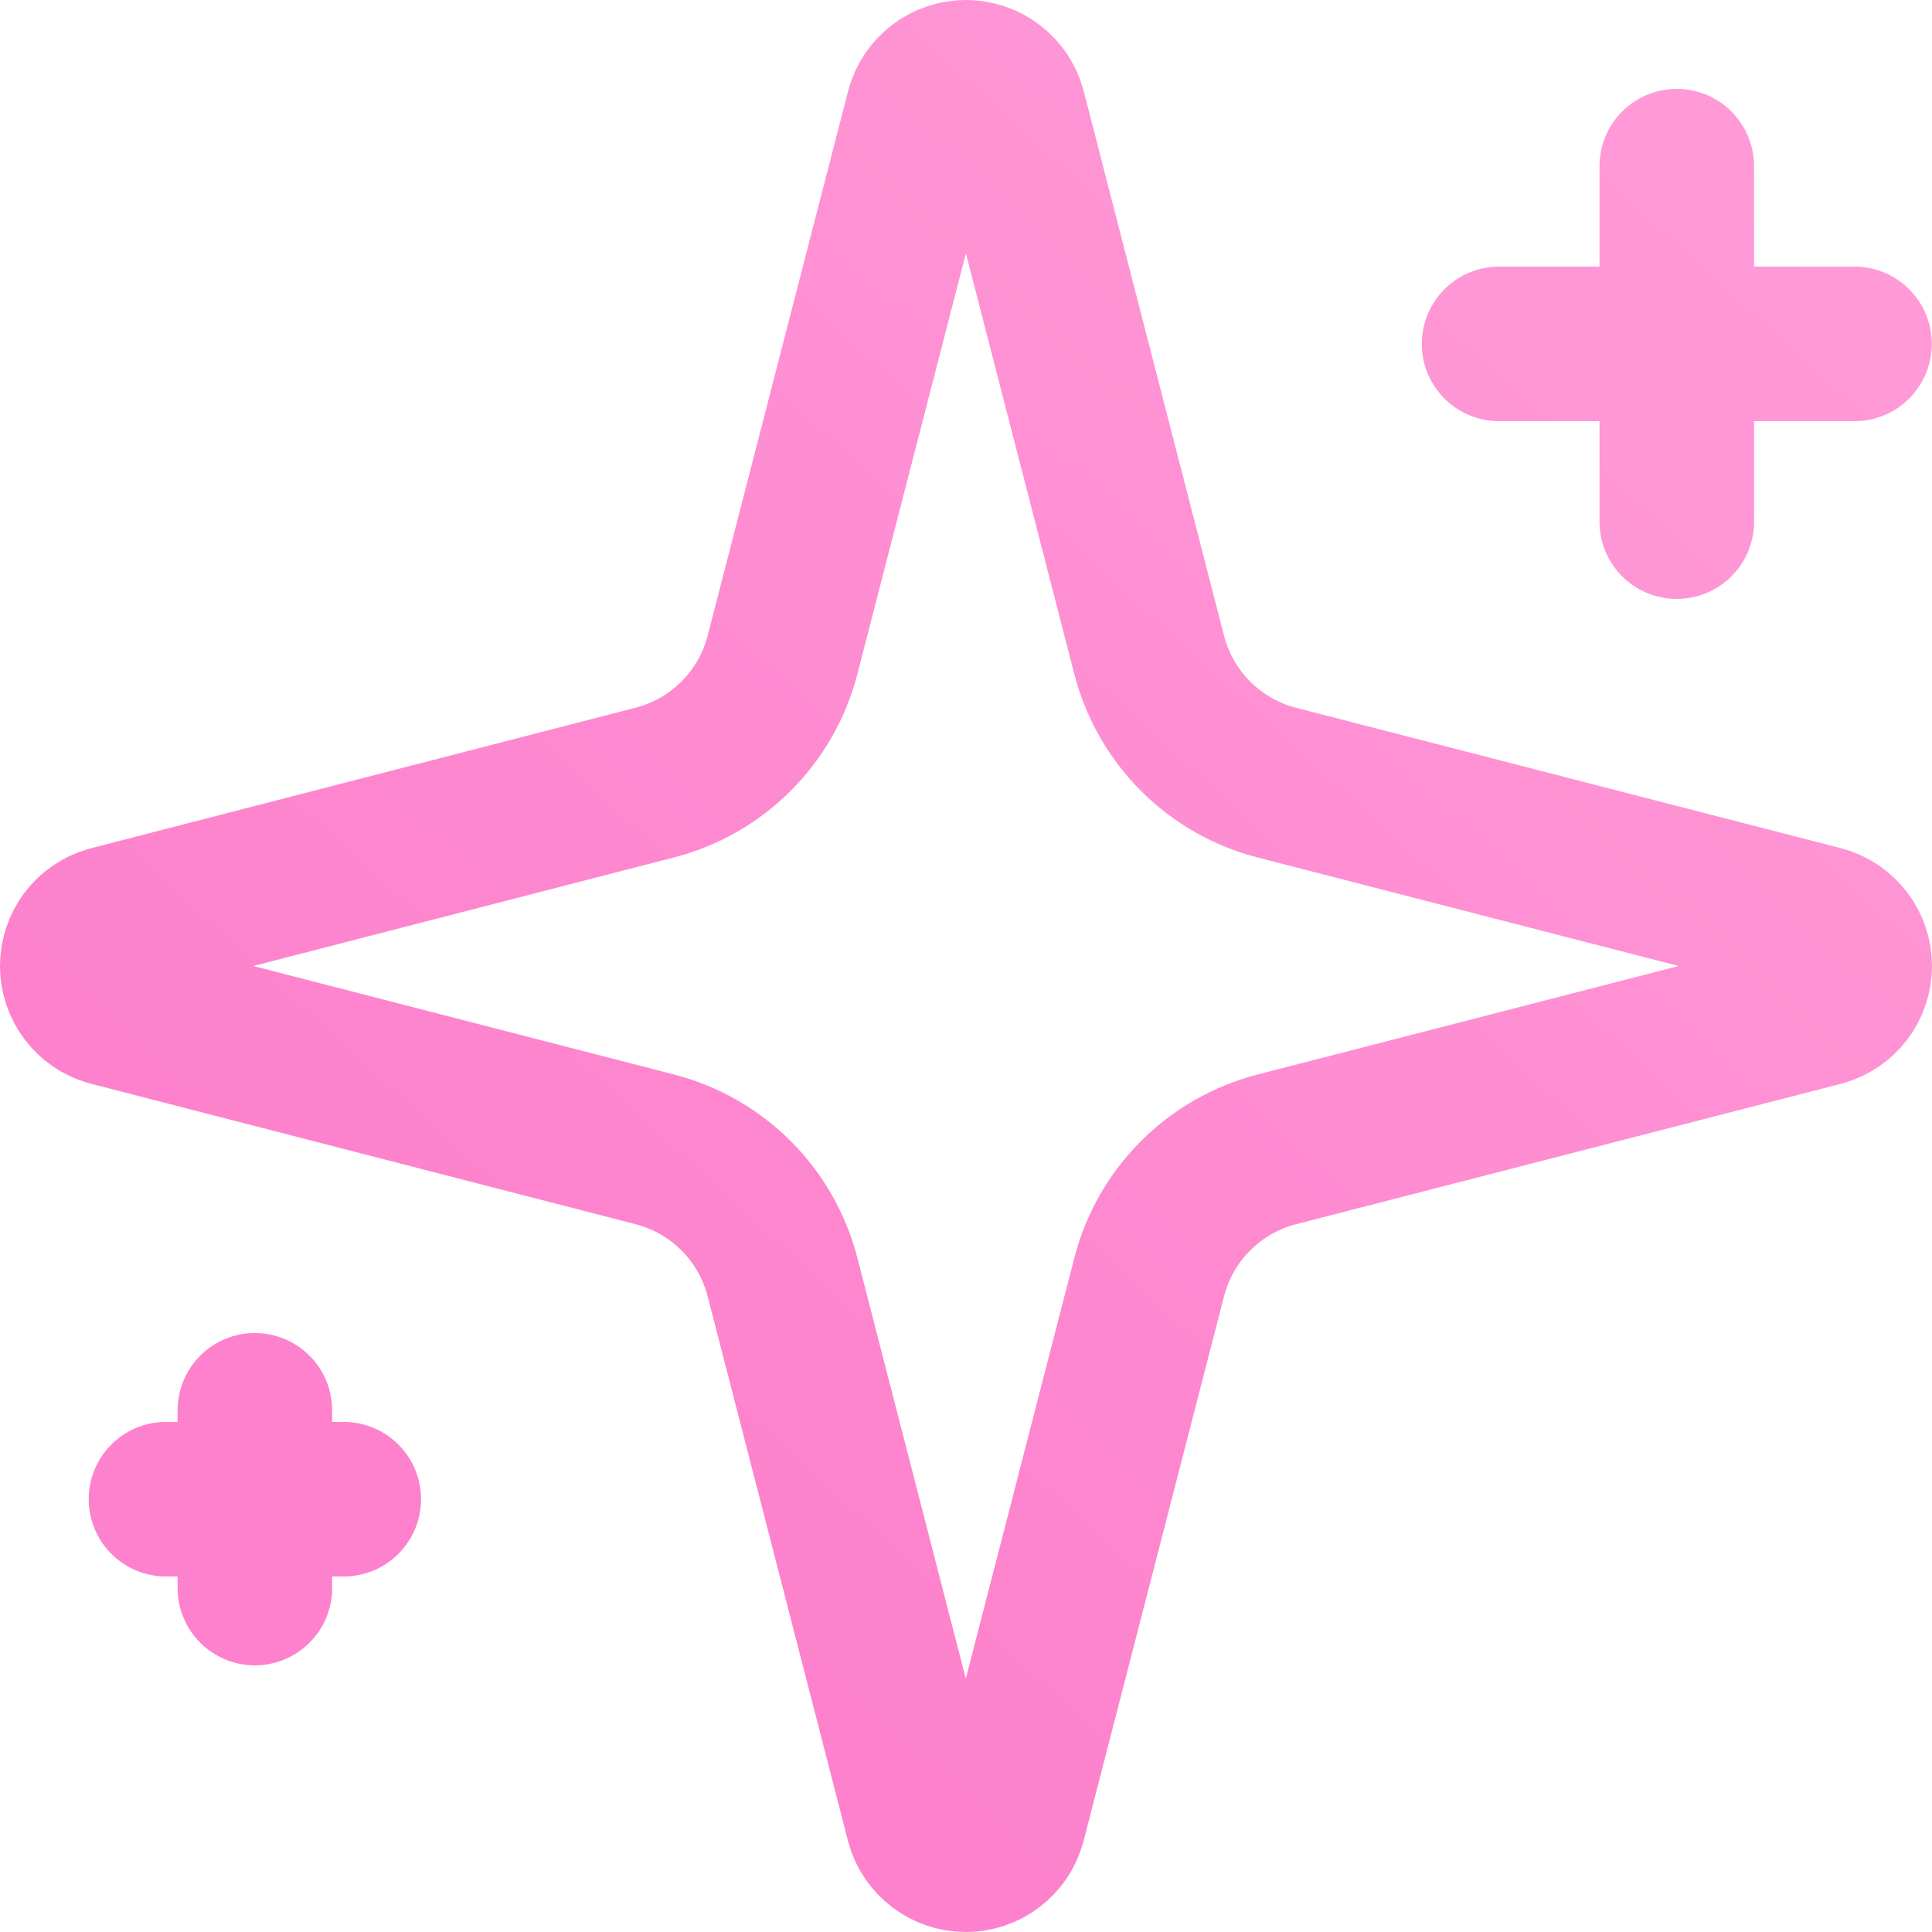 <svg xmlns="http://www.w3.org/2000/svg" width="50" height="50" viewBox="0 0 50 50" fill="none"><g clip-path="url(#clip0_3624_146)"><path d="M43.395 4.3V13.5M47.995 8.9H38.796M6.596 36.499V41.099M8.896 38.799H4.296M20.251 33.05C20.046 32.254 19.631 31.527 19.05 30.946C18.468 30.365 17.742 29.95 16.946 29.745L2.836 26.106C2.595 26.038 2.383 25.893 2.232 25.693C2.082 25.494 2 25.25 2 25C2 24.75 2.082 24.506 2.232 24.307C2.383 24.107 2.595 23.962 2.836 23.894L16.946 20.253C17.742 20.048 18.468 19.633 19.049 19.052C19.63 18.472 20.045 17.746 20.251 16.95L23.89 2.84C23.957 2.598 24.102 2.385 24.302 2.234C24.502 2.082 24.746 2 24.997 2C25.248 2 25.492 2.082 25.692 2.234C25.892 2.385 26.037 2.598 26.105 2.84L29.741 16.95C29.946 17.746 30.361 18.473 30.942 19.054C31.523 19.635 32.25 20.05 33.046 20.255L47.156 23.891C47.398 23.958 47.612 24.103 47.765 24.303C47.917 24.503 48 24.748 48 25C48 25.252 47.917 25.497 47.765 25.697C47.612 25.897 47.398 26.042 47.156 26.109L33.046 29.745C32.25 29.95 31.523 30.365 30.942 30.946C30.361 31.527 29.946 32.254 29.741 33.05L26.102 47.16C26.035 47.402 25.89 47.614 25.69 47.766C25.49 47.918 25.246 48 24.995 48C24.744 48 24.5 47.918 24.3 47.766C24.1 47.614 23.955 47.402 23.887 47.16L20.251 33.05Z" stroke="url(#paint0_linear_3624_146)" stroke-width="4" stroke-linecap="round" stroke-linejoin="round"></path></g><defs><linearGradient id="paint0_linear_3624_146" x1="48.003" y1="2" x2="6.177" y2="47.813" gradientUnits="userSpaceOnUse"><stop stop-color="#FF9CD8"></stop><stop offset="0.795" stop-color="#FD81CC"></stop></linearGradient><clipPath id="clip0_3624_146"><rect width="50" height="50" fill="white"></rect></clipPath></defs></svg>